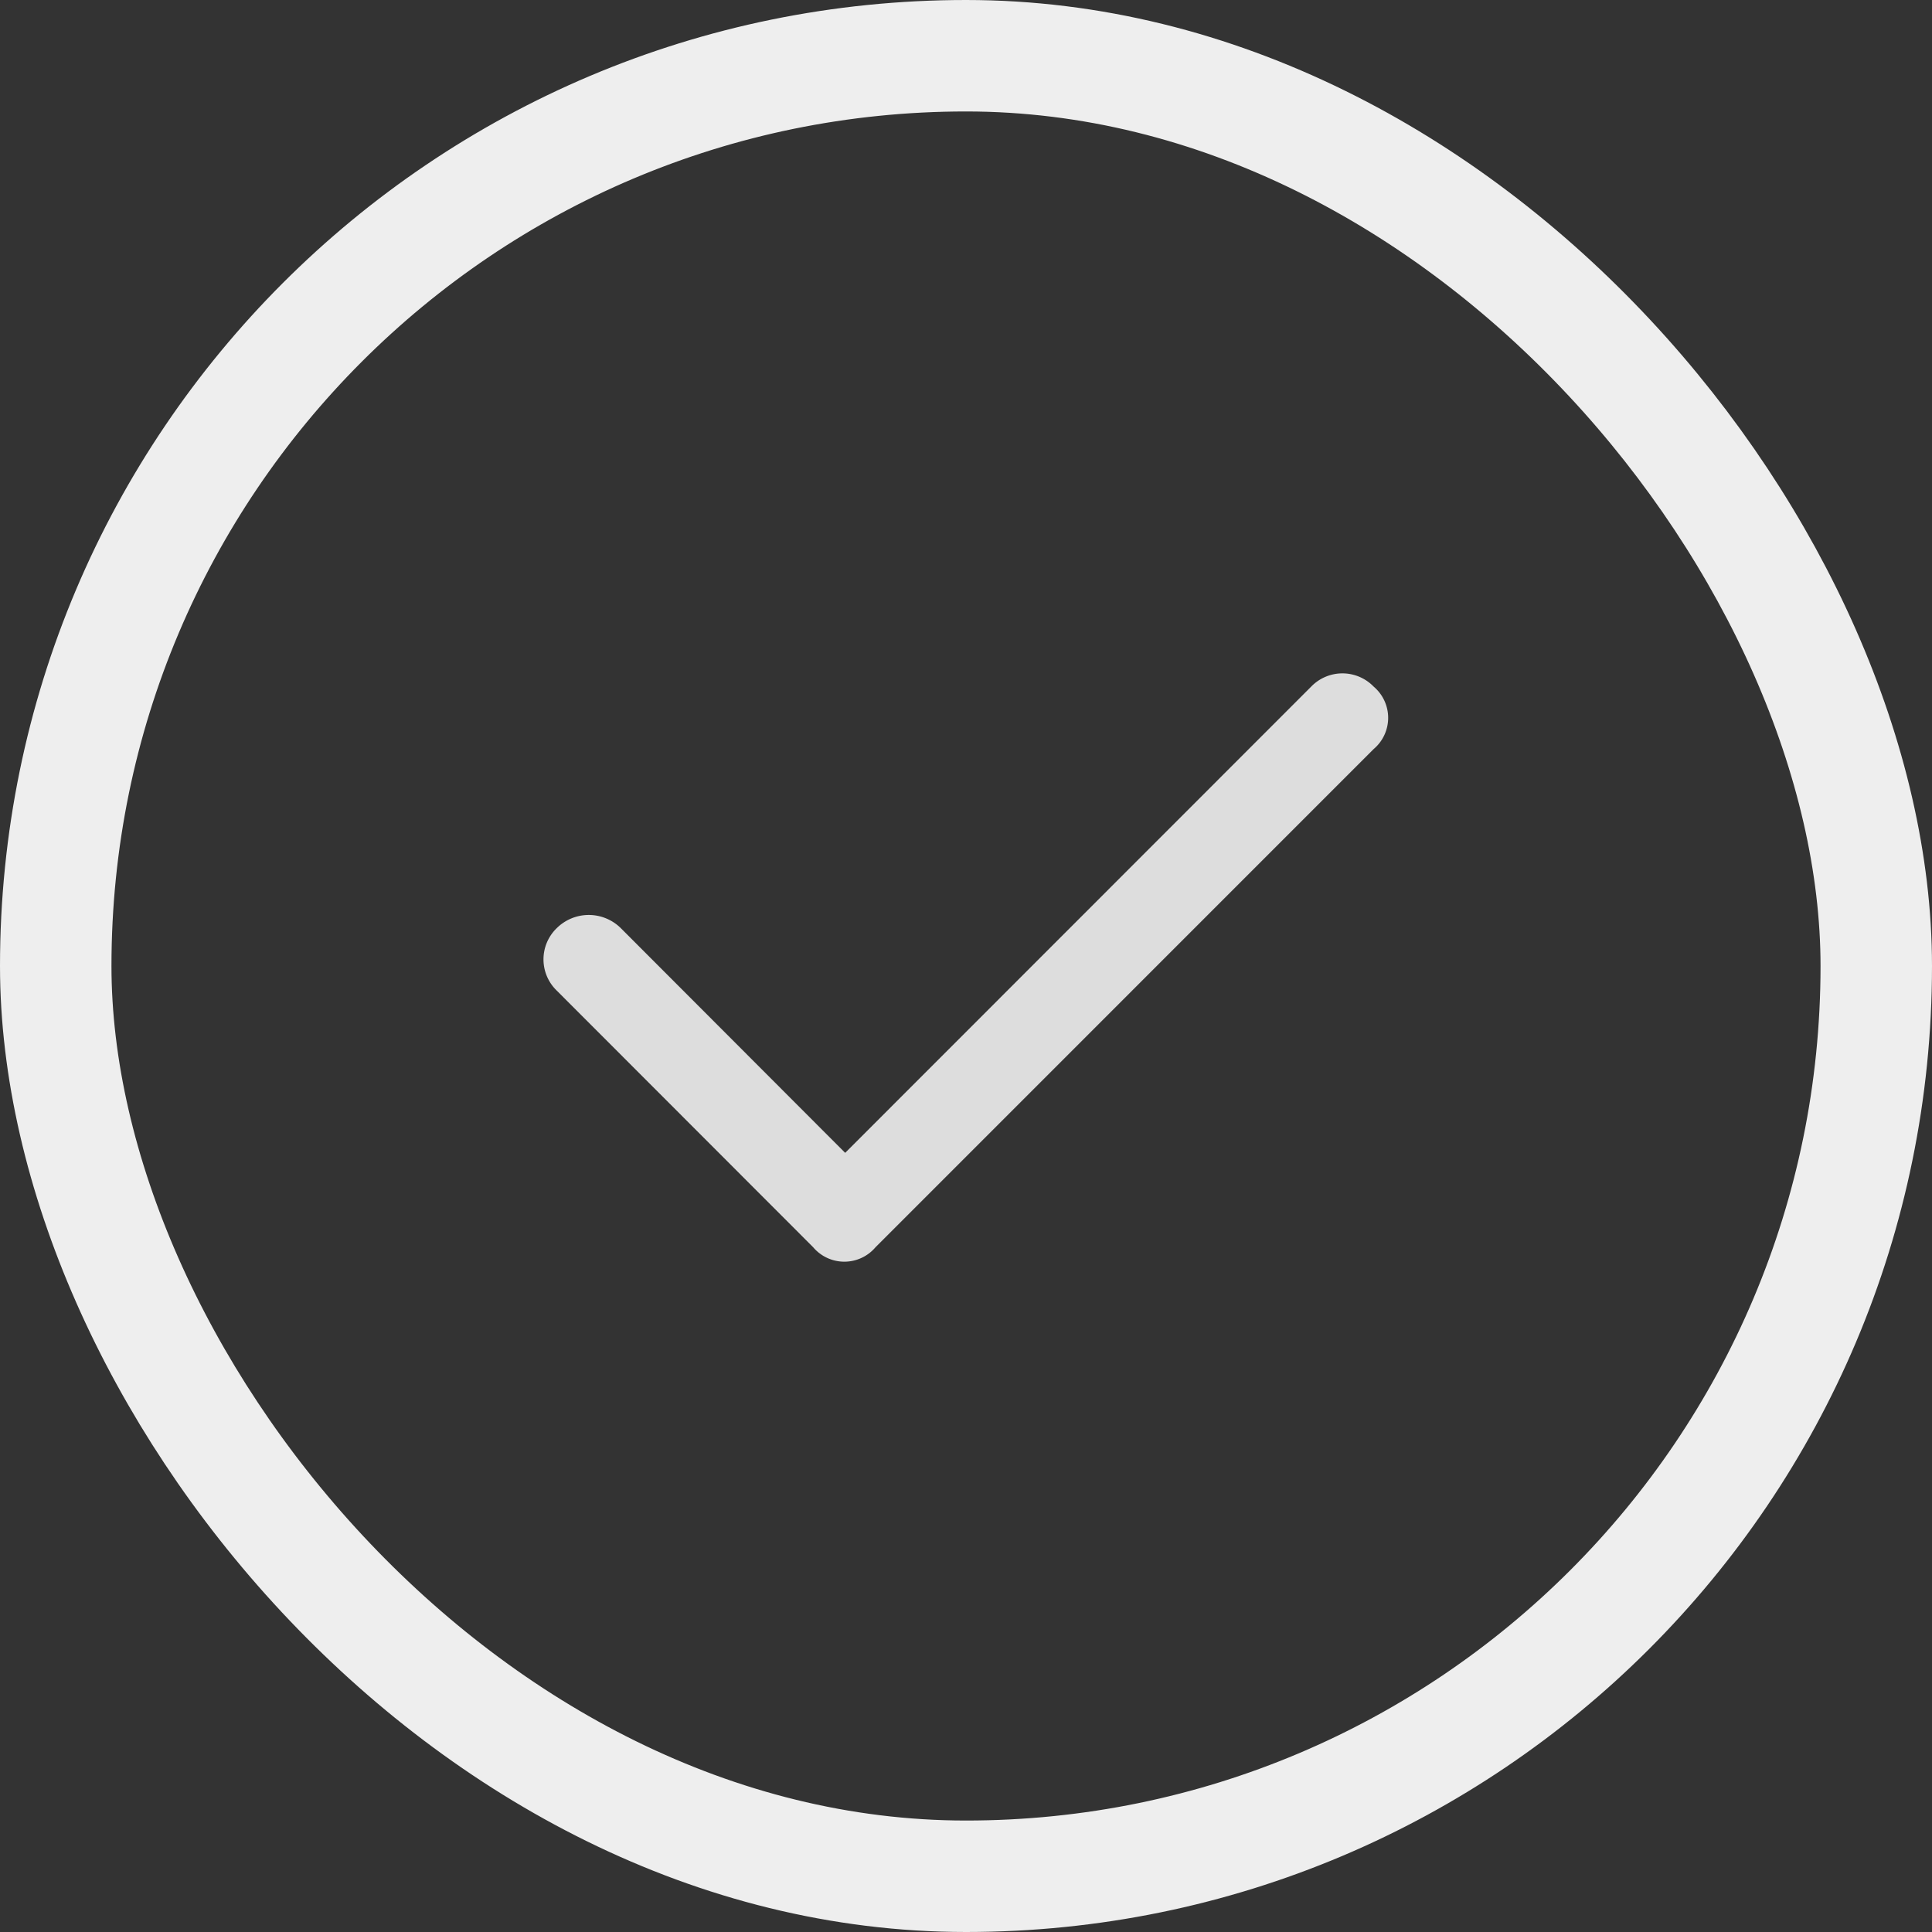 <svg xmlns="http://www.w3.org/2000/svg" width="52" height="52" viewBox="0 0 52 52">
  <rect x="0" y="0" width="52" height="52" fill="#333333" stroke="none"/>
  <g id="Group_20445" data-name="Group 20445" transform="translate(60 139)">
    <g id="Group_20444" data-name="Group 20444" transform="translate(-84 -147)">
      <g id="Group_20354" data-name="Group 20354" transform="translate(24 8)">
        <g id="Rectangle_6187" data-name="Rectangle 6187" fill="rgba(255,255,255,0)" stroke="#eee" stroke-width="3">
          <rect width="52" height="52" rx="26" stroke="none"/>
          <rect x="1.5" y="1.5" width="49" height="49" rx="24.5" fill="none"/>
        </g>
        <g id="Group_20441" data-name="Group 20441">
          <path id="Path_17186" data-name="Path 17186" d="M10.974-17.52a1.1,1.1,0,0,1,0,1.681L-2.432-2.432a1.1,1.1,0,0,1-1.681,0l-6.9-6.906a1.168,1.168,0,0,1,0-1.681,1.225,1.225,0,0,1,1.724,0L-3.25-4.971,9.293-17.52A1.17,1.17,0,0,1,10.974-17.52Z" transform="translate(25.998 36)" fill="#ddd"/>
        </g>
      </g>
    </g>
  </g>
</svg>
